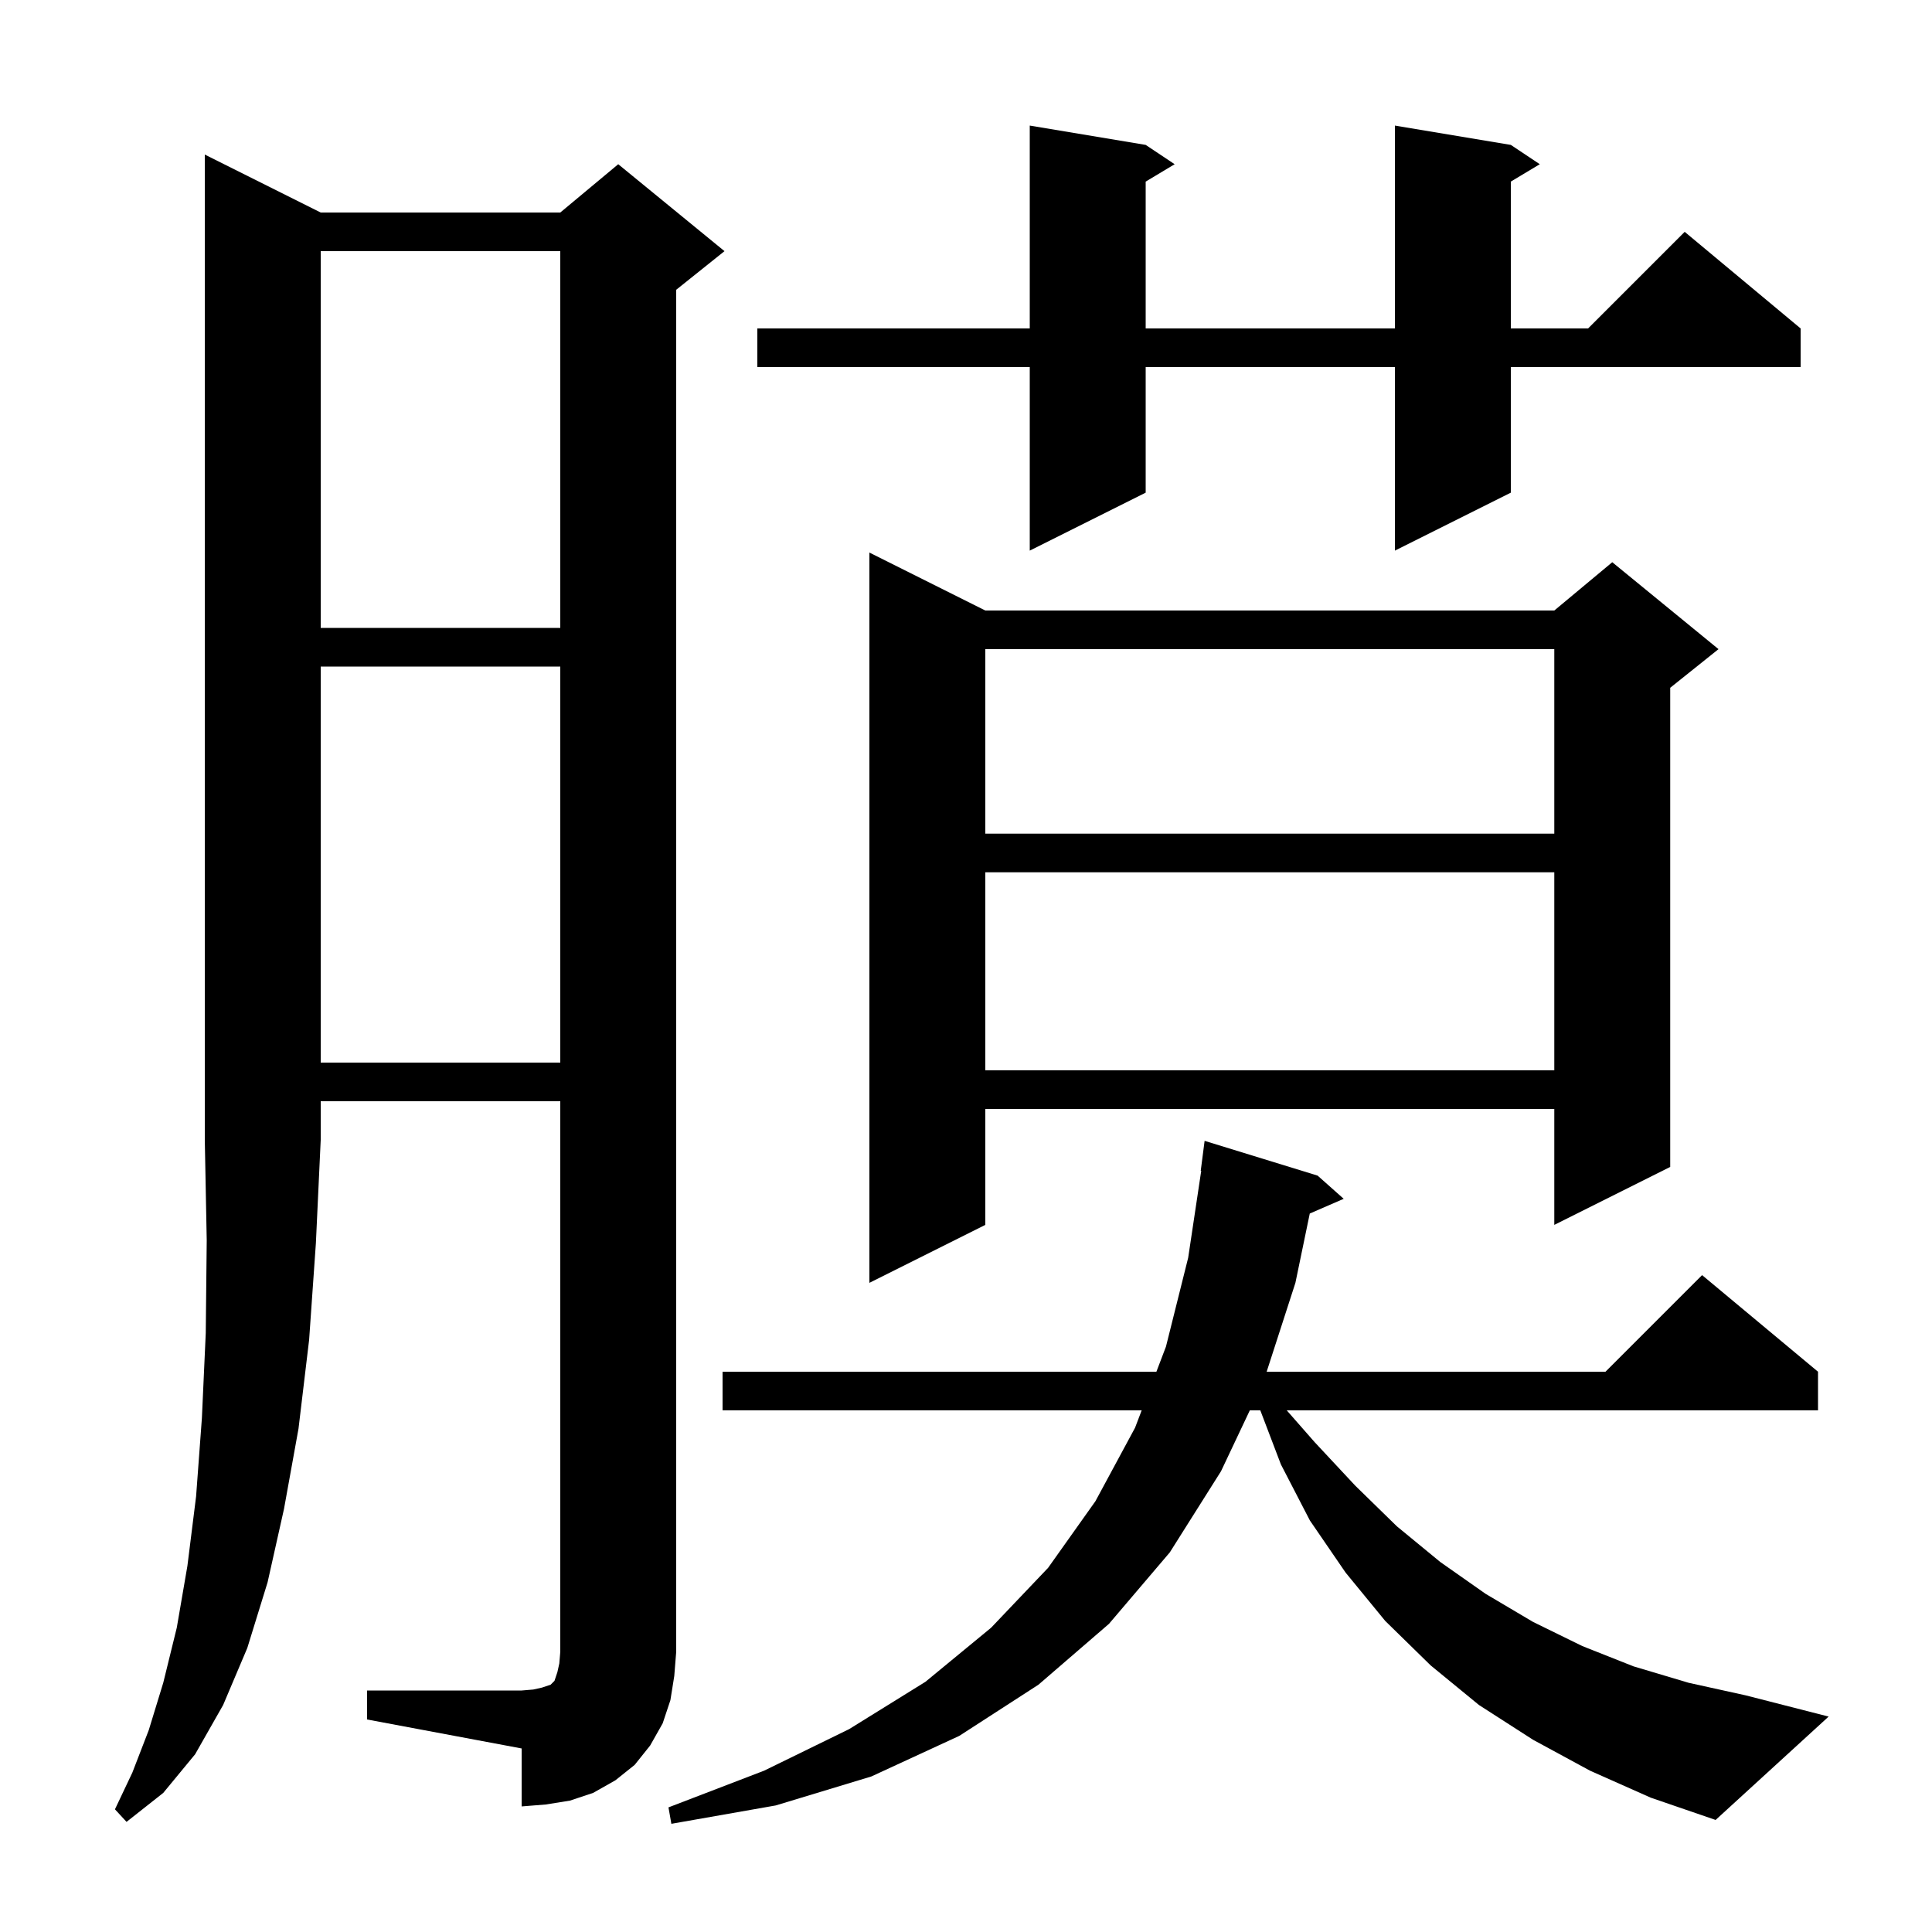 <svg xmlns="http://www.w3.org/2000/svg" xmlns:xlink="http://www.w3.org/1999/xlink" version="1.1" baseProfile="full" viewBox="0 0 200 200" width="200" height="200">
<g fill="black">
<path d="M 164.6 183.3 L 158.7 180.1 L 153.1 176.5 L 148.1 172.4 L 143.4 167.8 L 139.3 162.8 L 135.6 157.4 L 132.6 151.6 L 130.467 146.0 L 129.381 146.0 L 126.4 152.3 L 121.1 160.7 L 114.8 168.1 L 107.5 174.4 L 99.3 179.7 L 90.2 183.9 L 80.3 186.9 L 69.5 188.8 L 69.2 187.1 L 79.1 183.3 L 87.9 179.0 L 95.8 174.1 L 102.6 168.5 L 108.5 162.3 L 113.4 155.4 L 117.5 147.8 L 118.186 146.0 L 74.8 146.0 L 74.8 142.0 L 119.71 142.0 L 120.7 139.4 L 123.0 130.2 L 124.35 121.202 L 124.3 121.2 L 124.7 118.1 L 136.4 121.7 L 139.1 124.1 L 135.587 125.625 L 134.1 132.8 L 131.124 142.0 L 166.2 142.0 L 176.2 132.0 L 188.2 142.0 L 188.2 146.0 L 133.204 146.0 L 136.1 149.3 L 140.3 153.8 L 144.6 158.0 L 149.1 161.7 L 153.8 165.0 L 158.7 167.9 L 163.8 170.4 L 169.1 172.5 L 174.8 174.2 L 180.7 175.5 L 189.3 177.7 L 177.6 188.4 L 170.9 186.1 Z M 33.2 22.0 L 58.0 22.0 L 64.0 17.0 L 75.0 26.0 L 70.0 30.0 L 70.0 171.0 L 69.8 173.5 L 69.4 176.0 L 68.6 178.4 L 67.3 180.7 L 65.7 182.7 L 63.7 184.3 L 61.4 185.6 L 59.0 186.4 L 56.5 186.8 L 54.0 187.0 L 54.0 181.0 L 38.0 178.0 L 38.0 175.0 L 54.0 175.0 L 55.2 174.9 L 56.1 174.7 L 57.0 174.4 L 57.4 174.0 L 57.7 173.1 L 57.9 172.2 L 58.0 171.0 L 58.0 114.0 L 33.2 114.0 L 33.2 118.0 L 32.7 128.7 L 32.0 138.7 L 30.9 147.9 L 29.4 156.2 L 27.7 163.8 L 25.6 170.6 L 23.1 176.5 L 20.2 181.6 L 16.9 185.6 L 13.1 188.6 L 11.9 187.3 L 13.7 183.5 L 15.4 179.1 L 16.9 174.2 L 18.3 168.5 L 19.4 162.1 L 20.3 154.9 L 20.9 146.8 L 21.3 138.0 L 21.4 128.4 L 21.2 118.0 L 21.2 16.0 Z M 102.0 63.2 L 160.9 63.2 L 166.9 58.2 L 177.9 67.2 L 172.9 71.2 L 172.9 120.8 L 160.9 126.8 L 160.9 114.8 L 102.0 114.8 L 102.0 126.8 L 90.0 132.8 L 90.0 57.2 Z M 102.0 90.3 L 102.0 110.8 L 160.9 110.8 L 160.9 90.3 Z M 33.2 69.0 L 33.2 110.0 L 58.0 110.0 L 58.0 69.0 Z M 102.0 67.2 L 102.0 86.3 L 160.9 86.3 L 160.9 67.2 Z M 33.2 26.0 L 33.2 65.0 L 58.0 65.0 L 58.0 26.0 Z M 156.4 15.0 L 159.4 17.0 L 156.4 18.8 L 156.4 34.0 L 164.4 34.0 L 174.4 24.0 L 186.4 34.0 L 186.4 38.0 L 156.4 38.0 L 156.4 51.0 L 144.4 57.0 L 144.4 38.0 L 118.6 38.0 L 118.6 51.0 L 106.6 57.0 L 106.6 38.0 L 78.4 38.0 L 78.4 34.0 L 106.6 34.0 L 106.6 13.0 L 118.6 15.0 L 121.6 17.0 L 118.6 18.8 L 118.6 34.0 L 144.4 34.0 L 144.4 13.0 Z " />
</g>
</svg>
